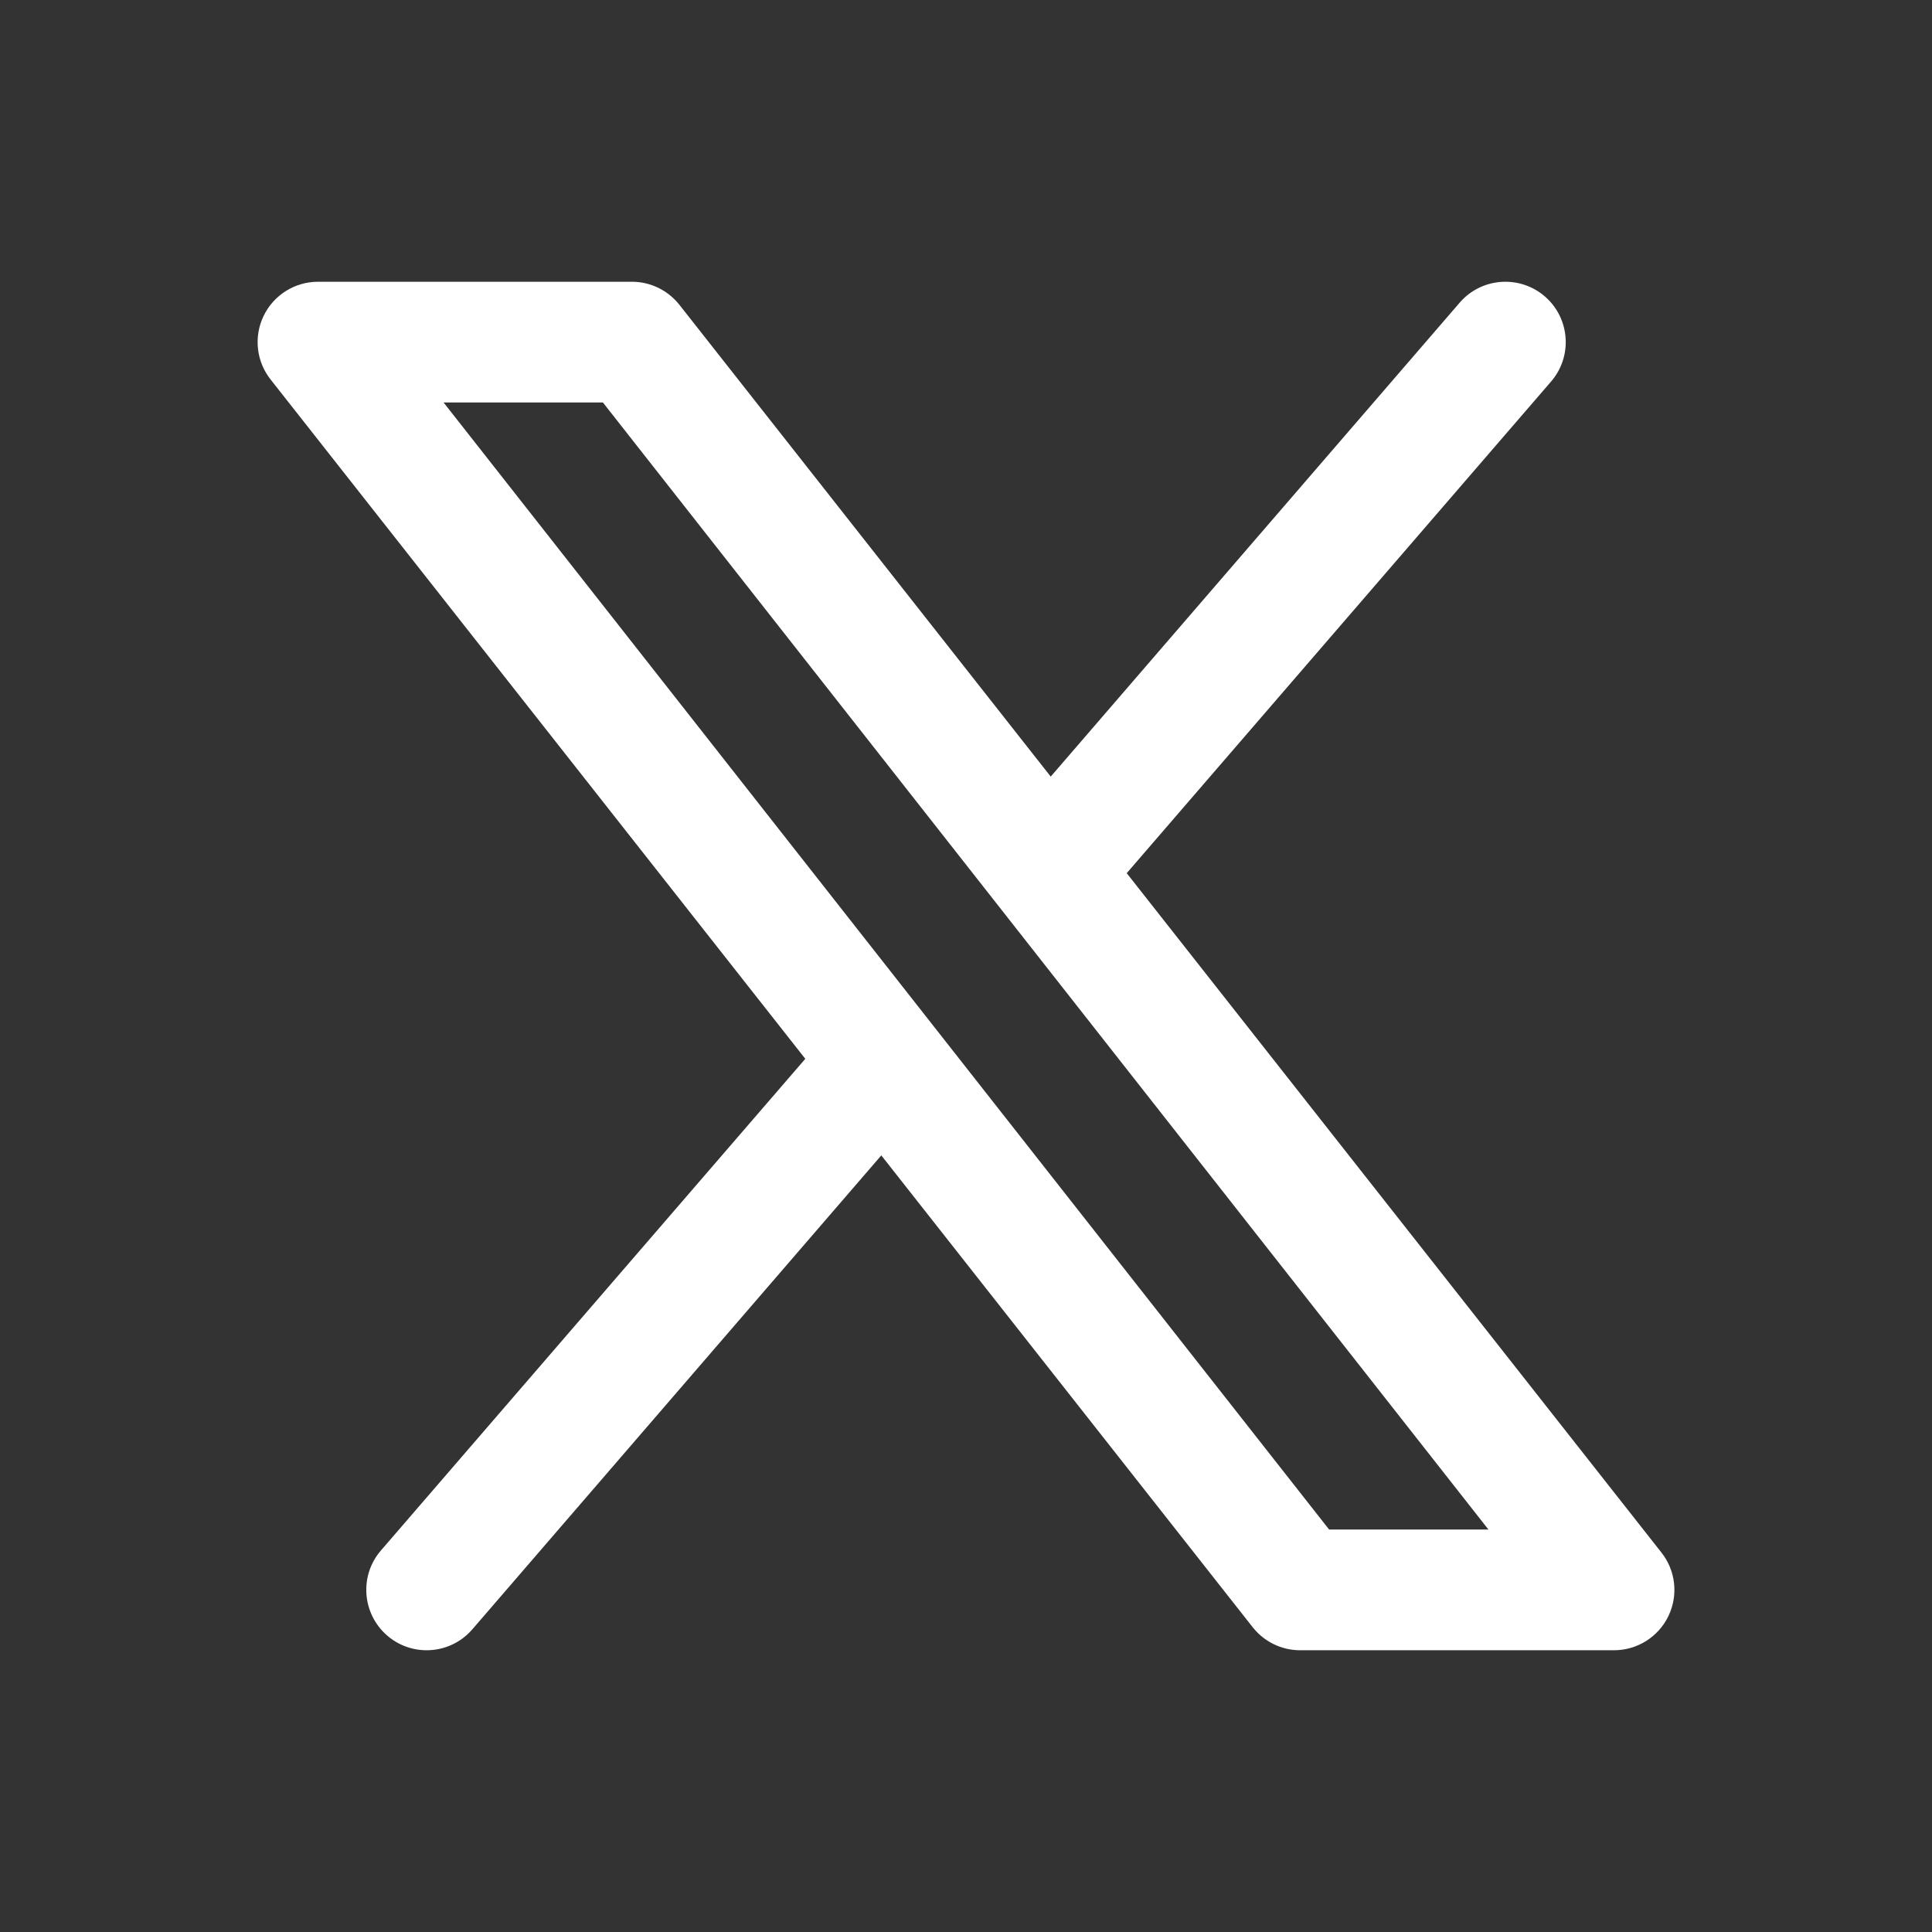 <svg width="30" height="30" viewBox="0 0 30 30" fill="none" xmlns="http://www.w3.org/2000/svg">
<rect x="0" y="0" width="30" height="30" fill="#333333" stroke="none"/>
<path d="M14.323 17.201L7.331 25.304C7.146 25.516 6.886 25.625 6.625 25.625C6.406 25.625 6.186 25.549 6.009 25.394C5.619 25.053 5.578 24.461 5.919 24.071L13.133 15.713L14.323 17.201ZM16.867 14.287L24.081 5.929C24.422 5.539 24.382 4.947 23.992 4.606C23.602 4.266 23.009 4.306 22.669 4.696L15.677 12.799L16.867 14.287Z" fill="white"/>
<path d="M25.062 25.625H20.188C19.903 25.625 19.633 25.495 19.456 25.273L4.206 5.898C3.98 5.617 3.937 5.231 4.093 4.906C4.249 4.582 4.577 4.375 4.938 4.375H9.813C10.097 4.375 10.367 4.505 10.545 4.727L25.794 24.102C26.02 24.383 26.064 24.769 25.907 25.094C25.751 25.418 25.423 25.625 25.062 25.625ZM20.638 23.75H23.112L9.362 6.25H6.888L20.638 23.75Z" fill="white"/>
</svg>
